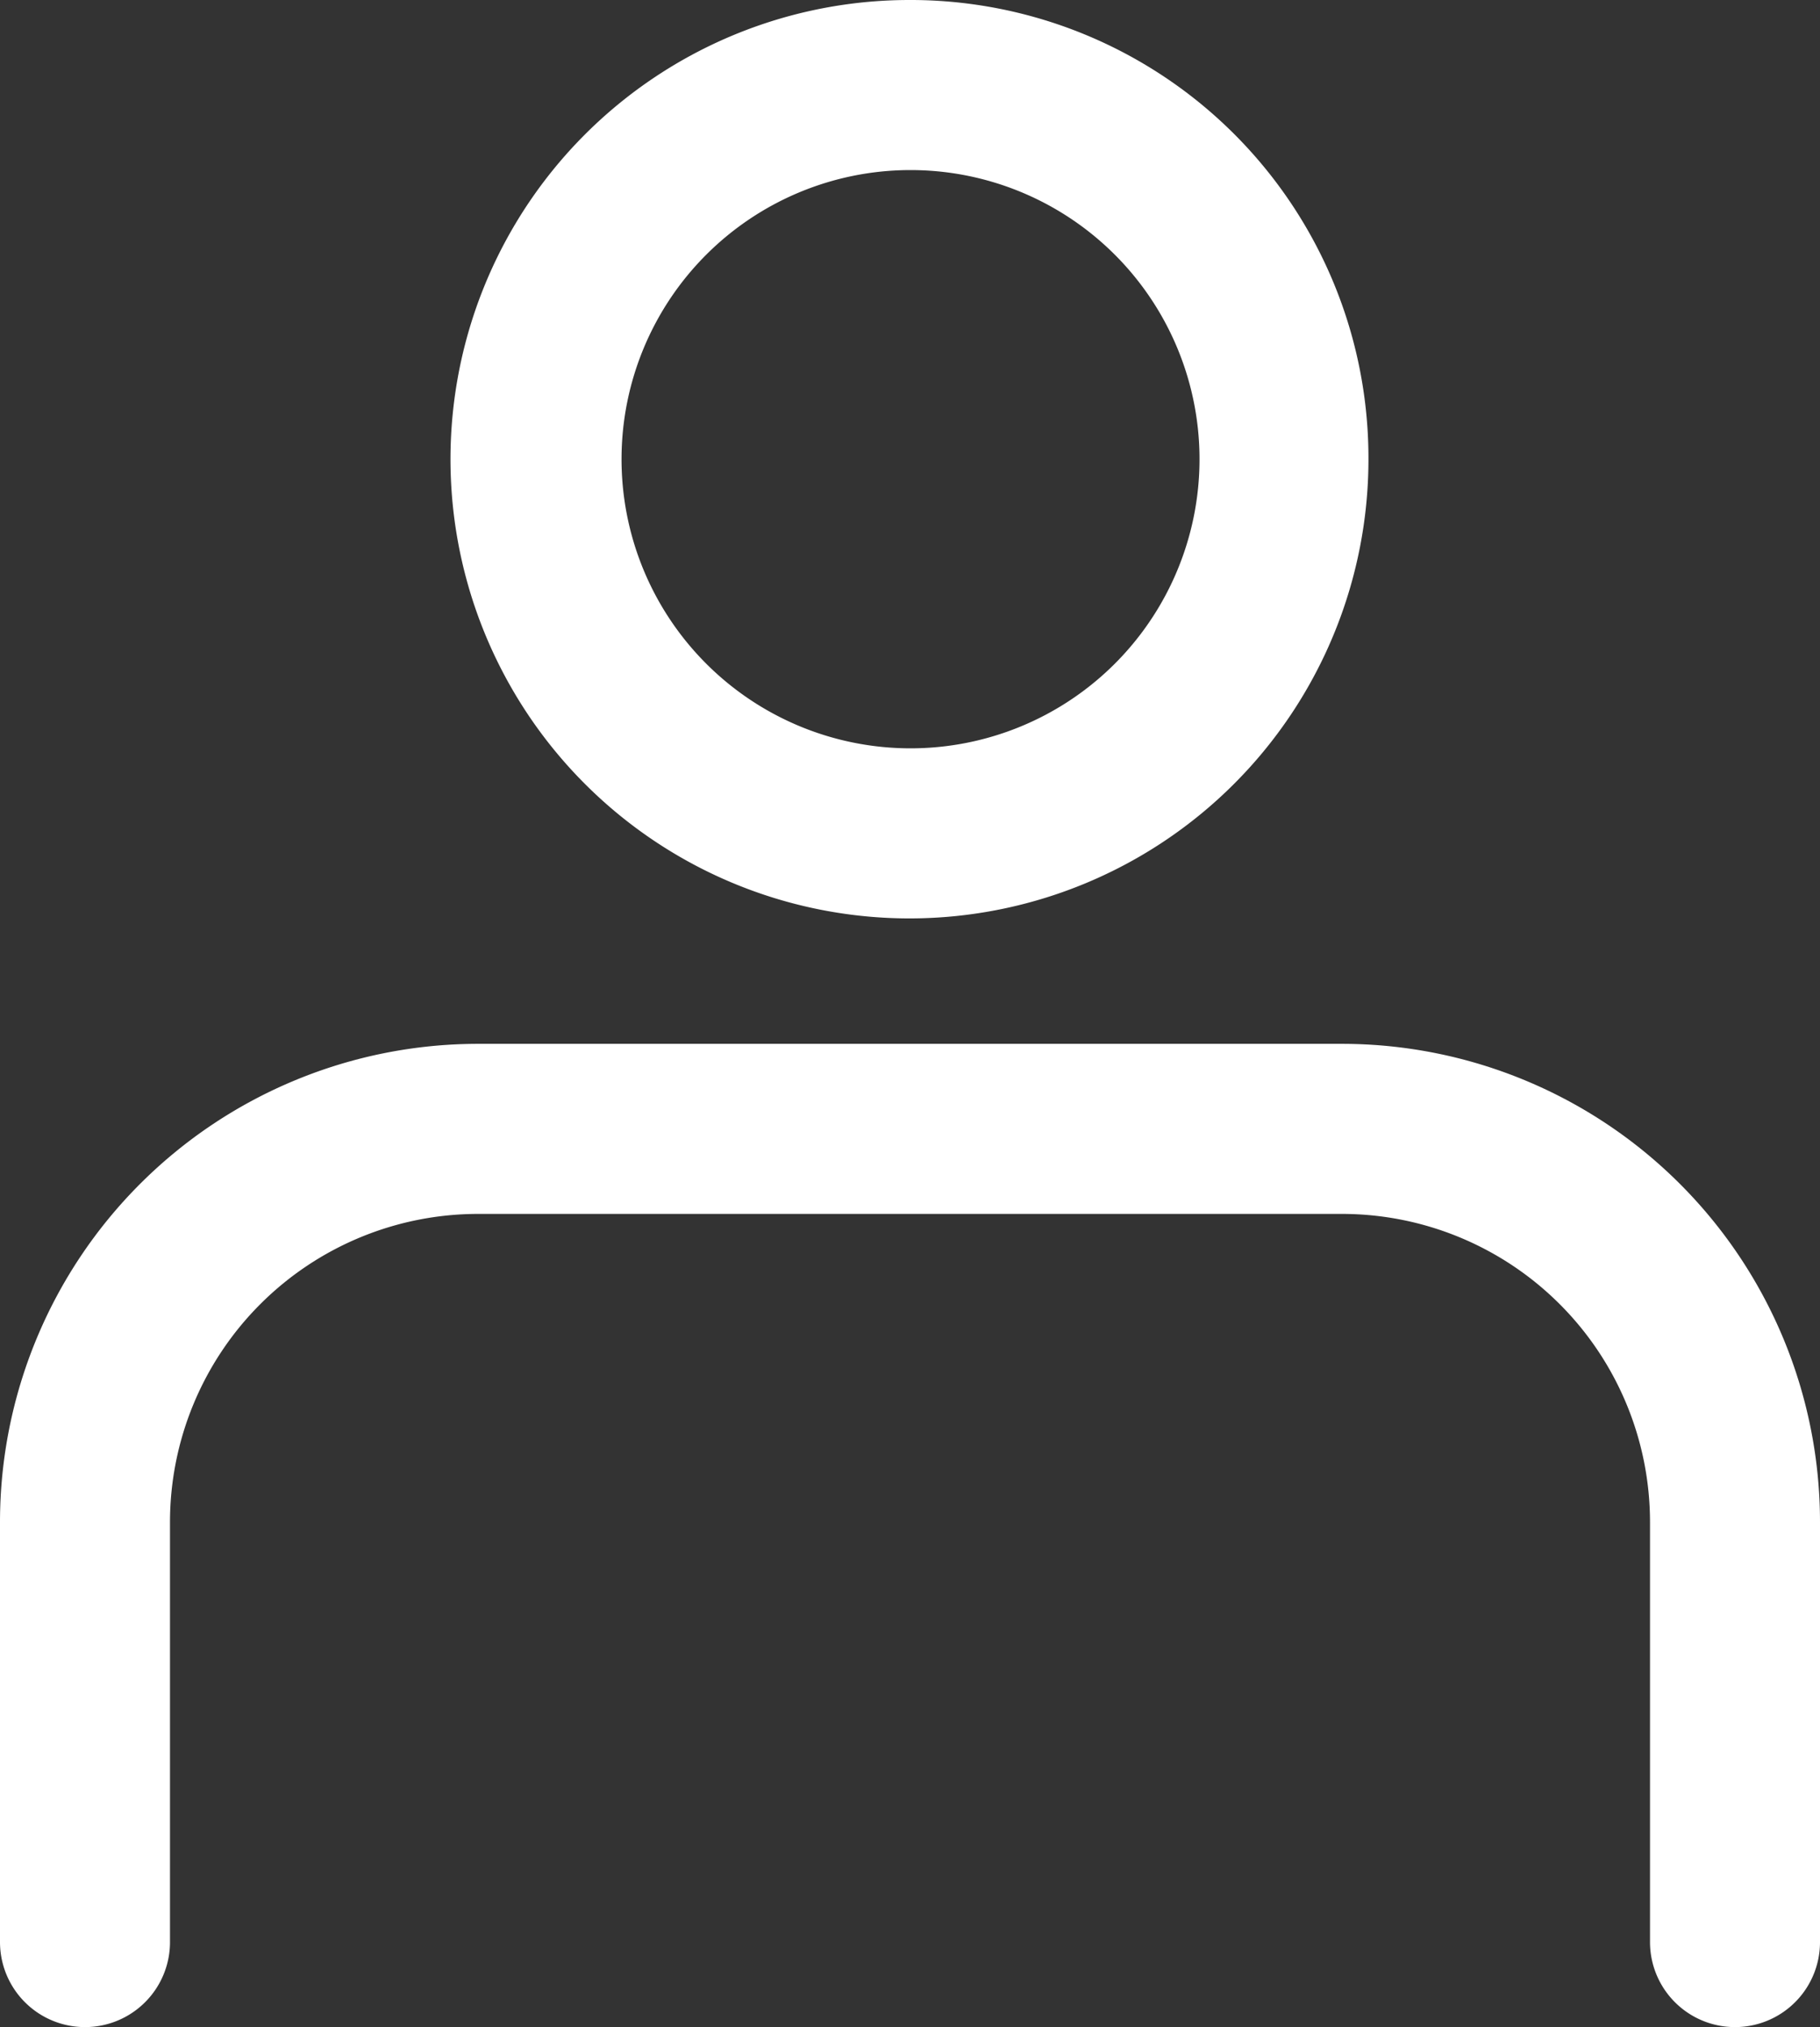 <svg xmlns="http://www.w3.org/2000/svg" viewBox="0 0 17.13 19.07"><rect x="0" y="0" width="17.13" height="19.07" fill="#333333" stroke="none"/><defs><style>.cls-1{fill:#fff;}.cls-2{fill:none;stroke:#fff;stroke-linecap:round;stroke-linejoin:round;stroke-width:1.6px;}</style></defs><g id="Layer_2" data-name="Layer 2"><g id="footer"><path class="cls-1" d="M8.56,1.6A2.72,2.72,0,1,1,5.85,4.31,2.72,2.72,0,0,1,8.56,1.6m0-1.6a4.32,4.32,0,1,0,4.32,4.31A4.31,4.31,0,0,0,8.56,0Z"/><path class="cls-2" d="M.8,18.27V14.32a3.7,3.7,0,0,1,3.7-3.7h8.13a3.7,3.7,0,0,1,3.7,3.7v3.95"/></g></g></svg>